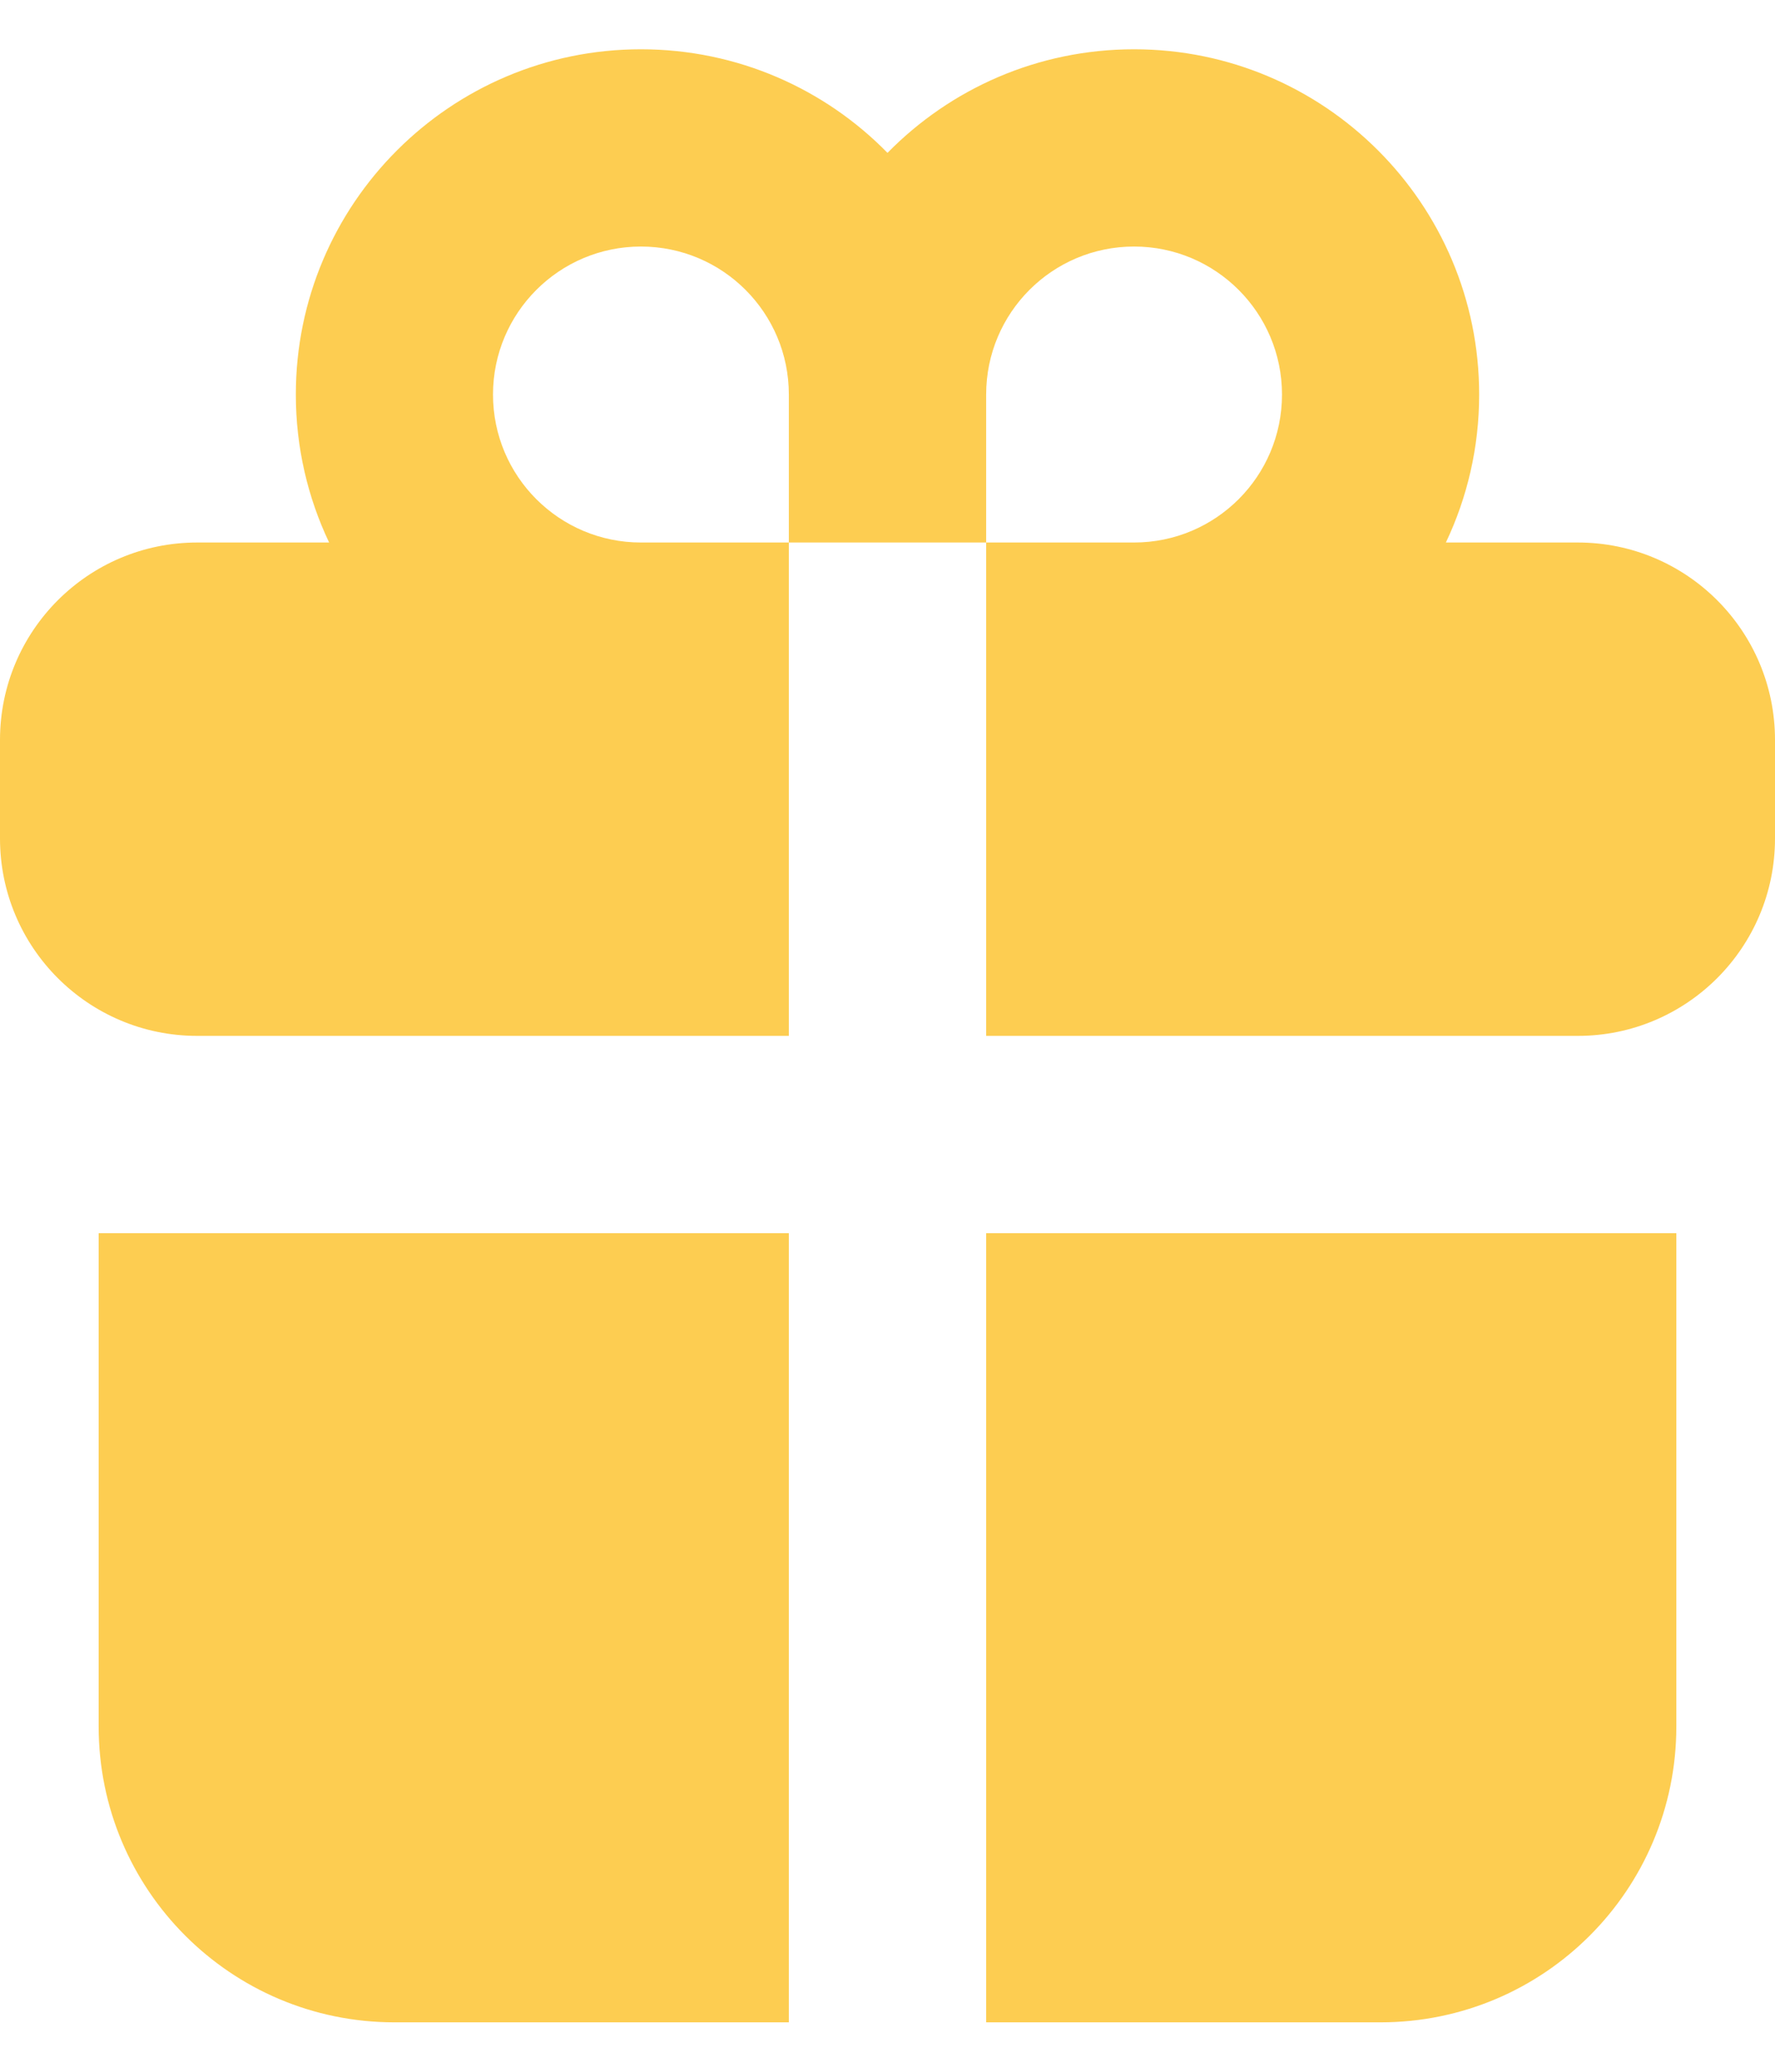 <svg width="12" height="14" viewBox="0 0 12 14" fill="none" xmlns="http://www.w3.org/2000/svg">
<path d="M2 2.666C2 1.378 3.045 0.333 4.333 0.333C4.986 0.333 5.577 0.601 6 1.033C6.424 0.601 7.014 0.333 7.667 0.333C8.955 0.333 10 1.378 10 2.666C10 3.024 9.919 3.363 9.775 3.666H10.667C11.403 3.666 12 4.263 12 5V5.666C12 6.403 11.403 7 10.667 7H6.667V3.666H7.667C8.219 3.666 8.667 3.219 8.667 2.666C8.667 2.114 8.219 1.666 7.667 1.666C7.114 1.666 6.667 2.114 6.667 2.666V3.666H5.333V2.666C5.333 2.114 4.886 1.666 4.333 1.666C3.781 1.666 3.333 2.114 3.333 2.666C3.333 3.219 3.781 3.666 4.333 3.666H5.333V7H1.333C0.597 7 0 6.403 0 5.666V5C0 4.263 0.597 3.666 1.333 3.666H2.225C2.081 3.363 2 3.024 2 2.666Z" fill="#FDCD51"/>
<path d="M6.667 8.333H11.333V11.666C11.333 12.771 10.438 13.666 9.333 13.666H6.667L6.667 8.333Z" fill="#FDCD51"/>
<path d="M5.333 13.666L5.333 8.333H0.667V11.666C0.667 12.771 1.562 13.666 2.667 13.666H5.333Z" fill="#FDCD51"/>
</svg>
